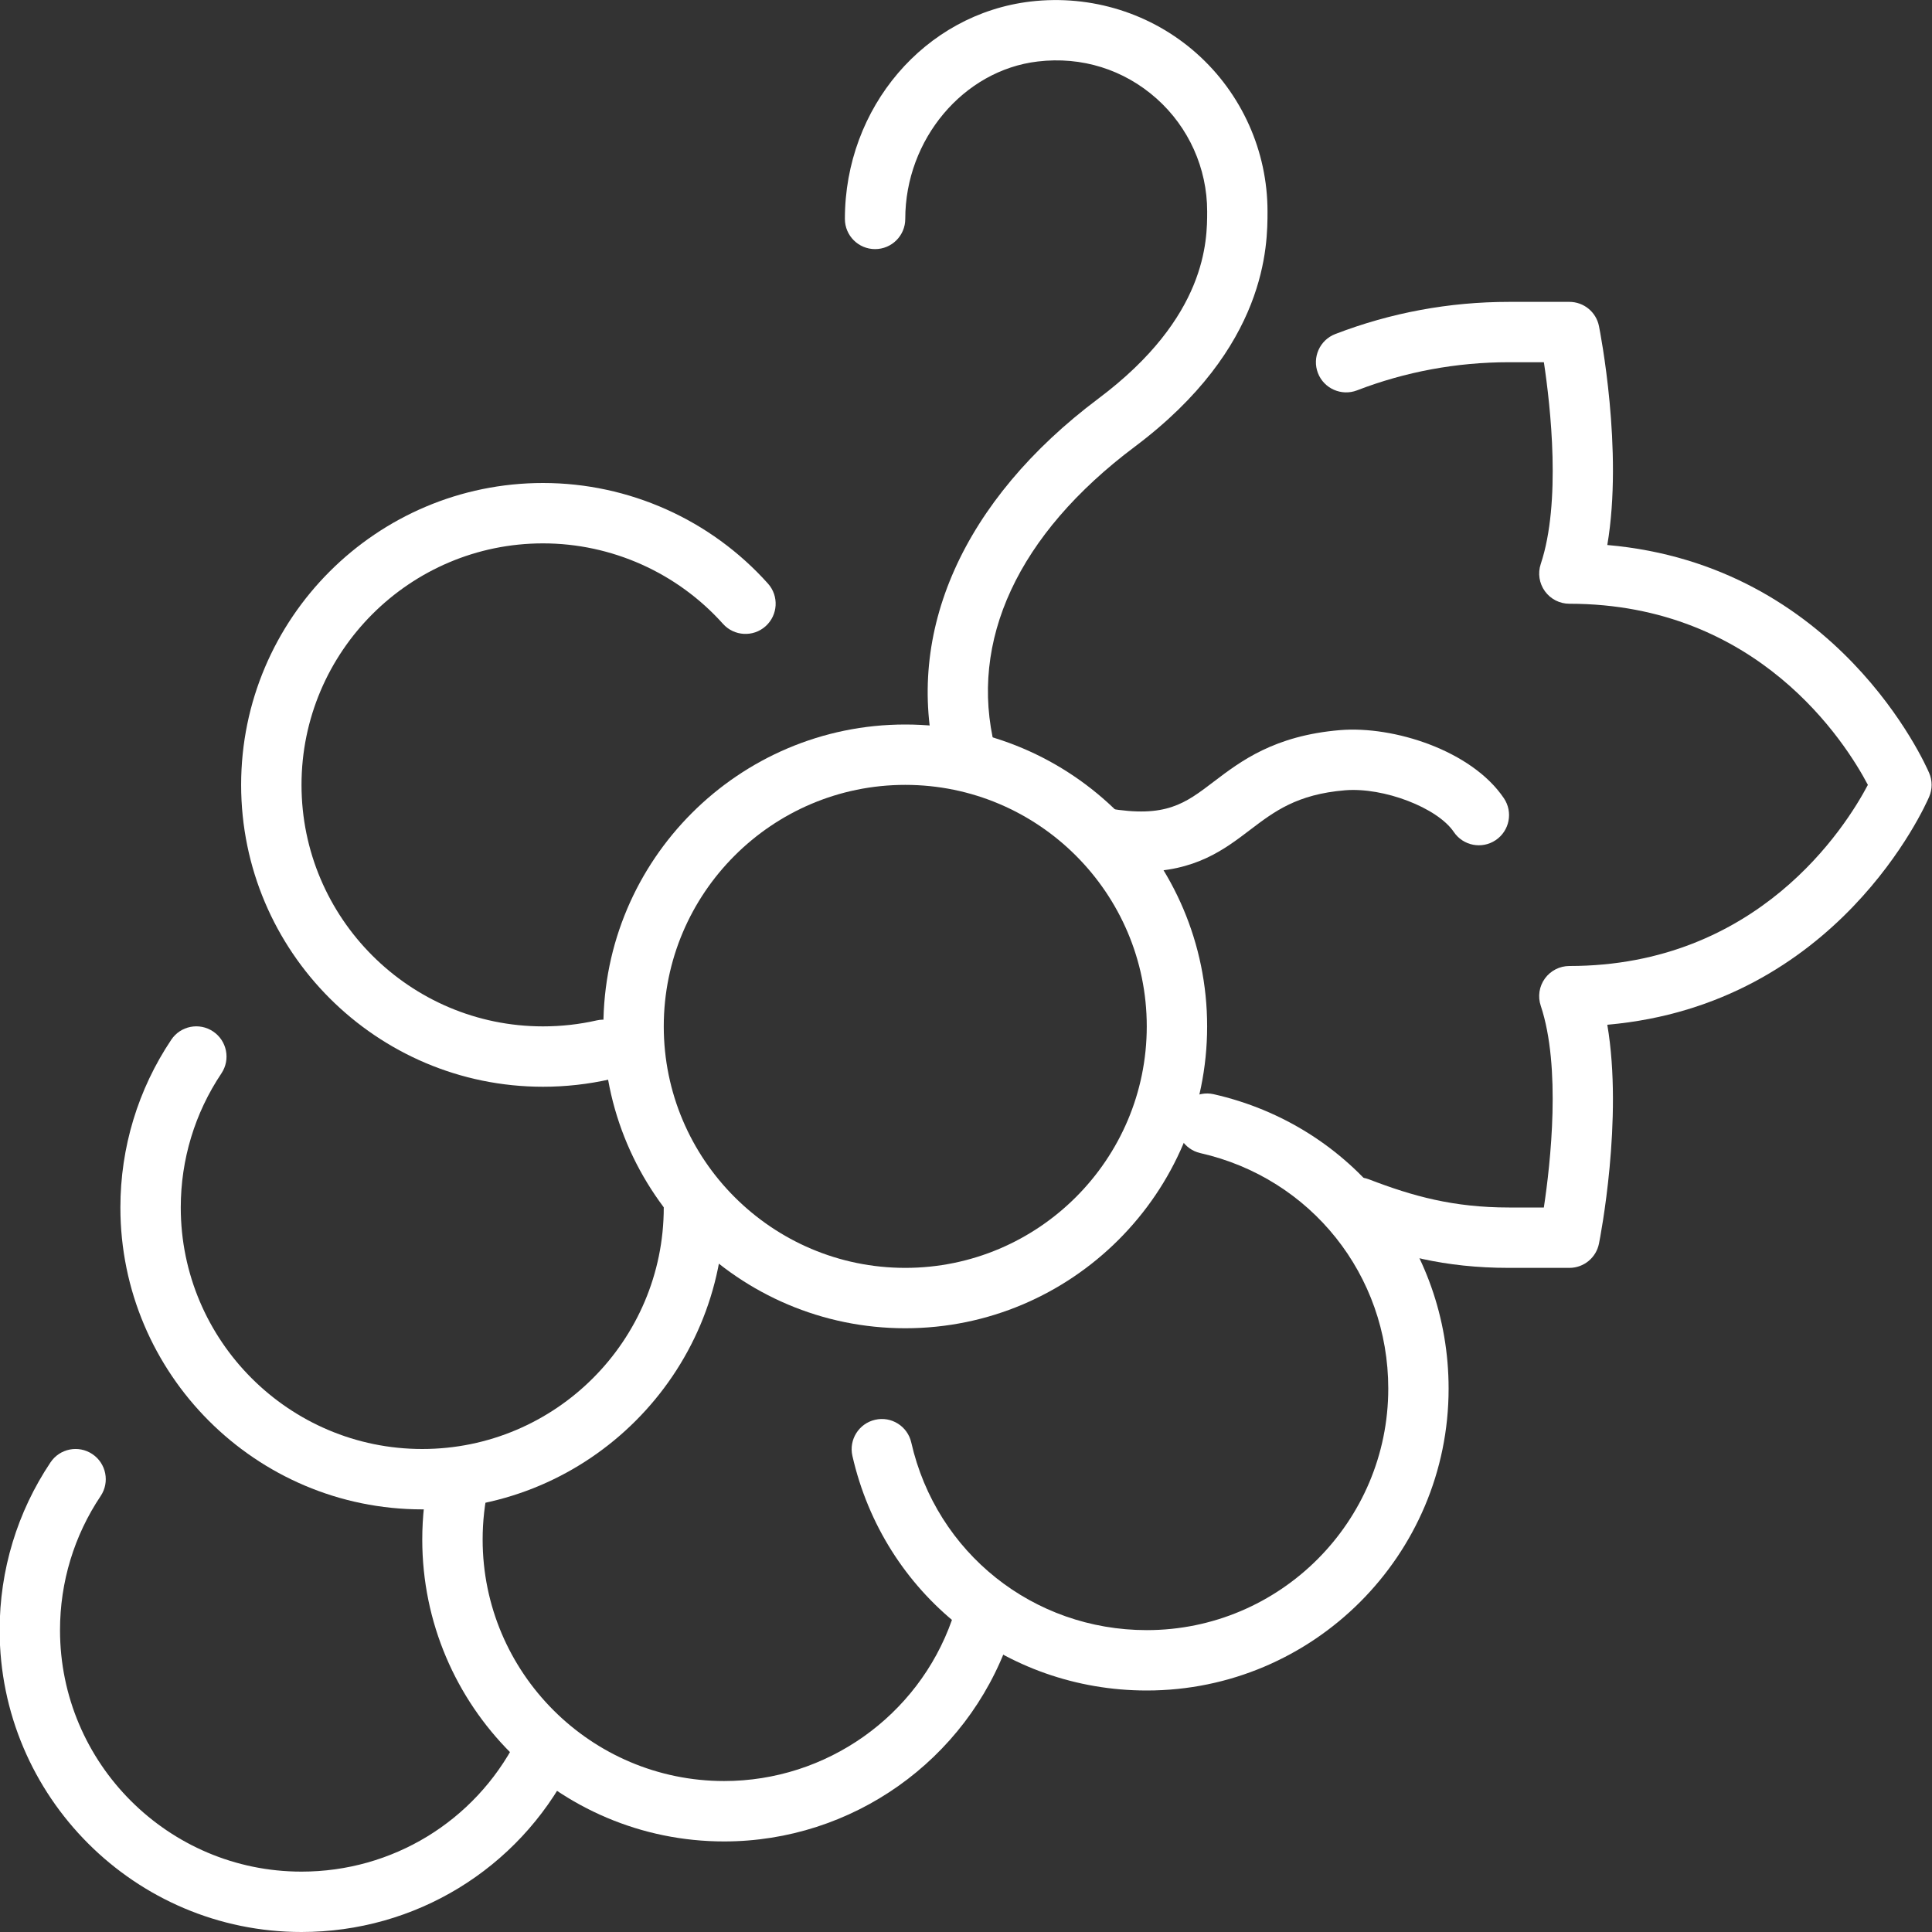 <?xml version="1.0" encoding="utf-8"?>
<!-- Generator: Adobe Illustrator 15.0.0, SVG Export Plug-In . SVG Version: 6.00 Build 0)  -->
<!DOCTYPE svg PUBLIC "-//W3C//DTD SVG 1.1//EN" "http://www.w3.org/Graphics/SVG/1.1/DTD/svg11.dtd">
<svg version="1.1" id="Layer_1" xmlns="http://www.w3.org/2000/svg" xmlns:xlink="http://www.w3.org/1999/xlink" x="0px" y="0px"
	 width="64px" height="64px" viewBox="0 0 64 64" enable-background="new 0 0 64 64" xml:space="preserve">
<rect x="0" y="0" width="64" height="64" fill="#333333" stroke="none"/>
<g id="grapes_2_">
	<g>
		<g>
			<path fill="#FFFFFF" d="M9.988,64c-5.514,0-10-4.486-10-10c0-1.988,0.583-3.91,1.685-5.557c0.307-0.459,0.927-0.582,1.387-0.274
				c0.459,0.308,0.582,0.929,0.275,1.388C2.454,50.872,1.988,52.409,1.988,54c0,4.411,3.589,8,8,8c3.006,0,5.731-1.66,7.112-4.333
				c0.253-0.49,0.854-0.682,1.347-0.43c0.491,0.254,0.683,0.857,0.429,1.348C17.151,61.925,13.745,64,9.988,64z"/>
		</g>
		<g>
			<path fill="#FFFFFF" d="M29.988,44c-5.514,0-10-4.486-10-10c0-5.514,4.486-10,10-10s10,4.486,10,10
				C39.988,39.514,35.502,44,29.988,44z M29.988,26c-4.411,0-8,3.589-8,8s3.589,8,8,8c4.412,0,8-3.589,8-8S34.399,26,29.988,26z"/>
		</g>
		<g>
			<path fill="#FFFFFF" d="M17.988,36c-5.514,0-10-4.486-10-10s4.486-10,10-10c2.84,0,5.556,1.214,7.452,3.332
				c0.368,0.411,0.333,1.043-0.078,1.412c-0.411,0.369-1.044,0.333-1.412-0.078C22.433,18.972,20.26,18,17.988,18
				c-4.411,0-8,3.589-8,8s3.589,8,8,8c0.6,0,1.199-0.066,1.779-0.198c0.537-0.121,1.074,0.216,1.196,0.755
				c0.122,0.539-0.216,1.074-0.755,1.196C19.483,35.917,18.736,36,17.988,36z"/>
		</g>
		<g>
			<path fill="#FFFFFF" d="M13.988,50c-5.514,0-10-4.486-10-10c0-1.988,0.583-3.91,1.685-5.557C5.979,33.984,6.6,33.86,7.06,34.169
				c0.459,0.308,0.582,0.929,0.275,1.388C6.454,36.872,5.988,38.409,5.988,40c0,4.411,3.589,8,8,8s8-3.589,8-8c0-0.553,0.448-1,1-1
				s1,0.447,1,1C23.988,45.514,19.502,50,13.988,50z"/>
		</g>
		<g>
			<path fill="#FFFFFF" d="M23.988,61c-5.514,0-10-4.486-10-10c0-0.75,0.083-1.497,0.248-2.222c0.123-0.538,0.659-0.875,1.197-0.754
				c0.539,0.123,0.876,0.658,0.753,1.197c-0.131,0.579-0.198,1.178-0.198,1.778c0,4.411,3.589,8,8,8
				c3.386,0,6.418-2.144,7.545-5.333c0.184-0.521,0.752-0.793,1.276-0.609c0.521,0.184,0.794,0.755,0.609,1.275
				C32.009,58.32,28.22,61,23.988,61z"/>
		</g>
		<g>
			<path fill="#FFFFFF" d="M37.988,56c-4.7,0-8.71-3.196-9.751-7.772c-0.123-0.538,0.215-1.074,0.753-1.196
				c0.537-0.125,1.075,0.214,1.197,0.753C31.02,51.444,34.229,54,37.988,54c4.411,0,8-3.589,8-8c0-3.764-2.56-6.972-6.225-7.802
				c-0.539-0.122-0.877-0.658-0.755-1.196c0.122-0.539,0.66-0.875,1.196-0.755c4.583,1.038,7.783,5.049,7.783,9.753
				C47.988,51.514,43.502,56,37.988,56z"/>
		</g>
	</g>
	<g>
		<path fill="#FFFFFF" d="M37.782,28.876c-0.418,0-0.881-0.039-1.398-0.127c-0.545-0.092-0.911-0.609-0.819-1.153
			c0.093-0.544,0.611-0.909,1.153-0.818c1.906,0.325,2.535-0.157,3.489-0.884c0.894-0.68,2.007-1.526,4.185-1.708
			c1.774-0.146,4.357,0.673,5.426,2.256c0.309,0.458,0.188,1.079-0.27,1.388c-0.459,0.309-1.079,0.188-1.389-0.27
			c-0.542-0.803-2.321-1.486-3.602-1.381c-1.597,0.133-2.346,0.704-3.14,1.307C40.552,28.145,39.591,28.876,37.782,28.876z"/>
	</g>
	<g>
		<path fill="#FFFFFF" d="M31.987,26c-0.448,0-0.855-0.303-0.969-0.757c-1.072-4.29,0.885-8.679,5.371-12.042
			c3.6-2.7,3.6-5.243,3.6-6.2c0-1.426-0.612-2.789-1.679-3.738c-1.081-0.961-2.476-1.399-3.933-1.226
			c-2.461,0.29-4.389,2.581-4.389,5.215c0,0.552-0.448,1-1,1s-1-0.448-1-1c0-3.692,2.646-6.789,6.155-7.202
			c2.005-0.234,4.004,0.392,5.495,1.718C41.132,3.096,41.988,5.003,41.988,7c0,1.113,0,4.5-4.4,7.8
			c-3.866,2.899-5.51,6.436-4.63,9.958c0.134,0.536-0.191,1.079-0.728,1.213C32.149,25.991,32.067,26,31.987,26z"/>
	</g>
	<g>
		<path fill="#FFFFFF" d="M51.988,42h-2c-2.148,0-3.696-0.427-5.359-1.066c-0.516-0.199-0.772-0.777-0.574-1.293
			c0.199-0.517,0.78-0.769,1.293-0.574C46.803,39.627,48.148,40,49.988,40h1.154c0.223-1.476,0.575-4.649-0.103-6.684
			c-0.103-0.305-0.051-0.641,0.137-0.901C51.365,32.154,51.667,32,51.988,32c6.245,0,9.146-4.593,9.888-6
			c-0.74-1.404-3.641-6-9.888-6c-0.321,0-0.623-0.154-0.812-0.416c-0.188-0.261-0.239-0.596-0.137-0.901
			c0.68-2.039,0.326-5.209,0.104-6.684h-1.155c-1.735,0-3.431,0.314-5.037,0.933c-0.512,0.196-1.094-0.058-1.293-0.574
			c-0.198-0.515,0.059-1.094,0.574-1.292C46.069,10.359,48.006,10,49.988,10h2c0.477,0,0.887,0.336,0.98,0.804
			c0.038,0.188,0.809,4.118,0.276,7.25c7.622,0.665,10.536,7.257,10.662,7.552c0.108,0.251,0.108,0.537,0,0.788
			c-0.126,0.295-3.04,6.887-10.662,7.552c0.532,3.132-0.238,7.062-0.276,7.25C52.875,41.663,52.465,42,51.988,42z"/>
	</g>
</g>
</svg>
